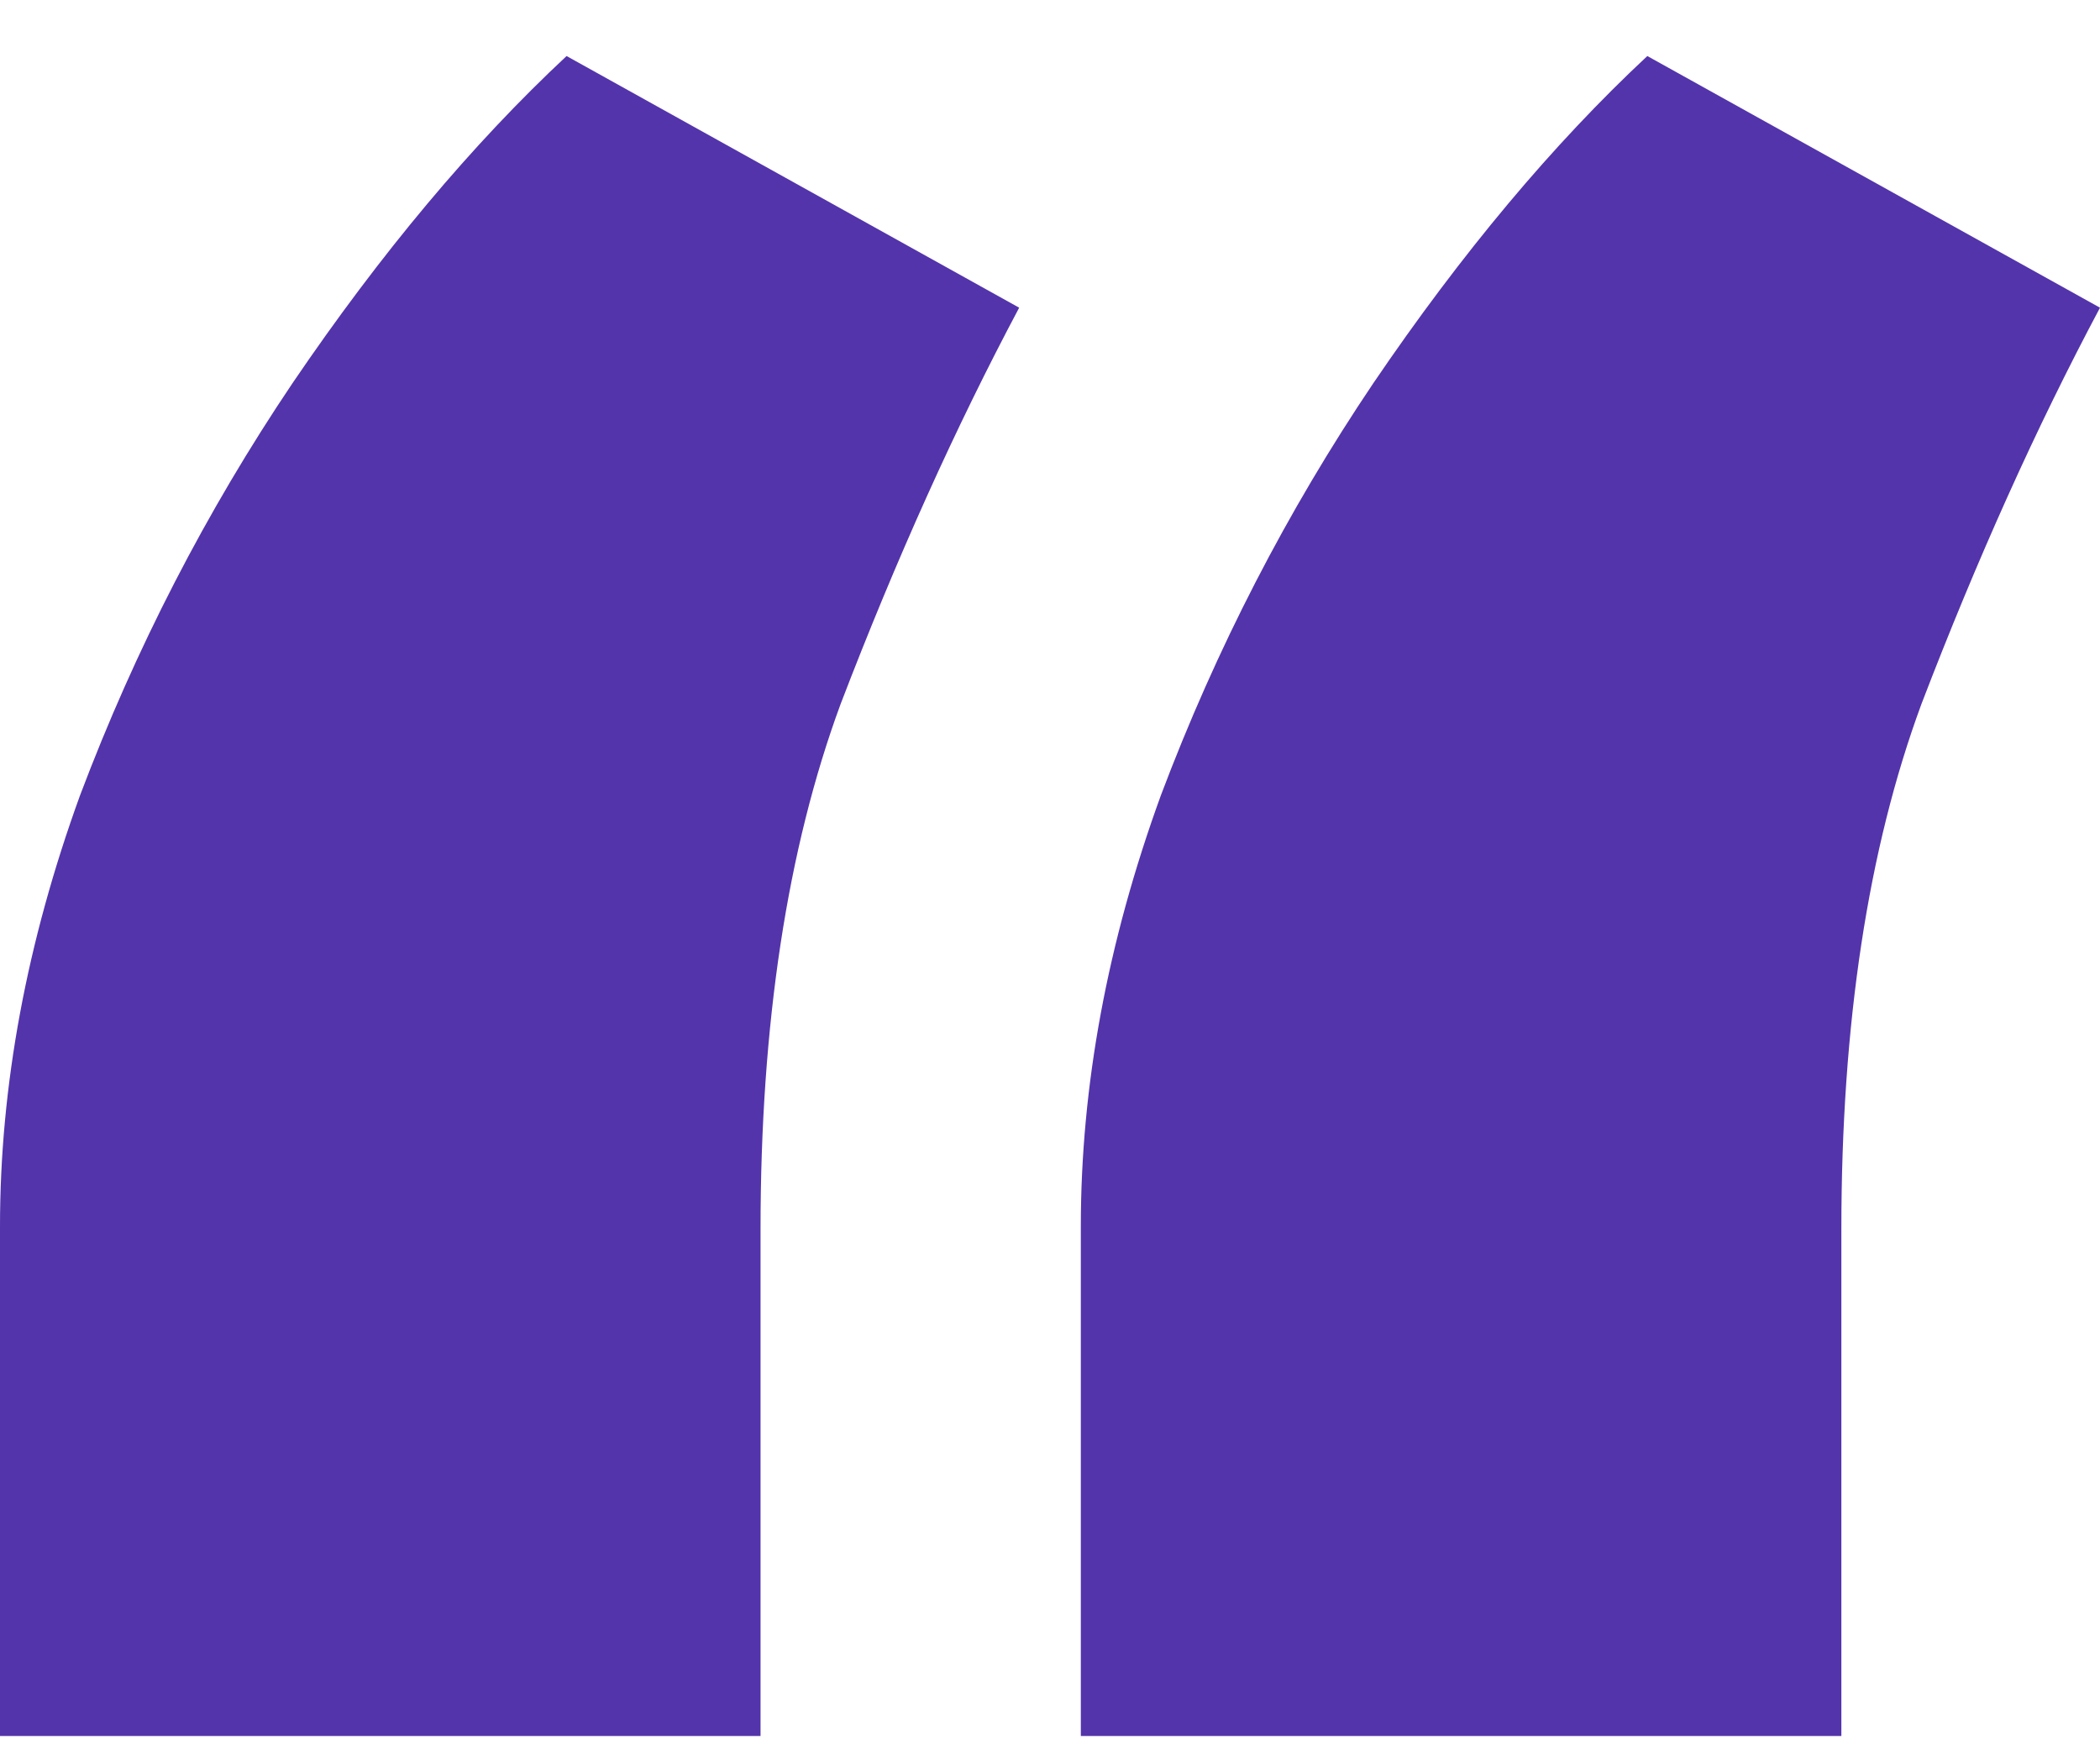 <svg width="25" height="21" viewBox="0 0 25 21" fill="none" xmlns="http://www.w3.org/2000/svg">
<path d="M0 20.667V14.6C0 12.927 0.318 11.216 0.953 9.468C1.613 7.721 2.456 6.085 3.482 4.562C4.533 3.014 5.621 1.716 6.745 0.667L12.133 3.663C11.376 5.086 10.667 6.66 10.007 8.382C9.372 10.105 9.054 12.19 9.054 14.637V20.667H0ZM12.867 20.667V14.6C12.867 12.927 13.184 11.216 13.82 9.468C14.479 7.721 15.323 6.085 16.349 4.562C17.4 3.014 18.487 1.716 19.611 0.667L25 3.663C24.242 5.086 23.534 6.66 22.874 8.382C22.238 10.105 21.921 12.19 21.921 14.637V20.667H12.867Z" fill="#5334AB"/>
</svg>
